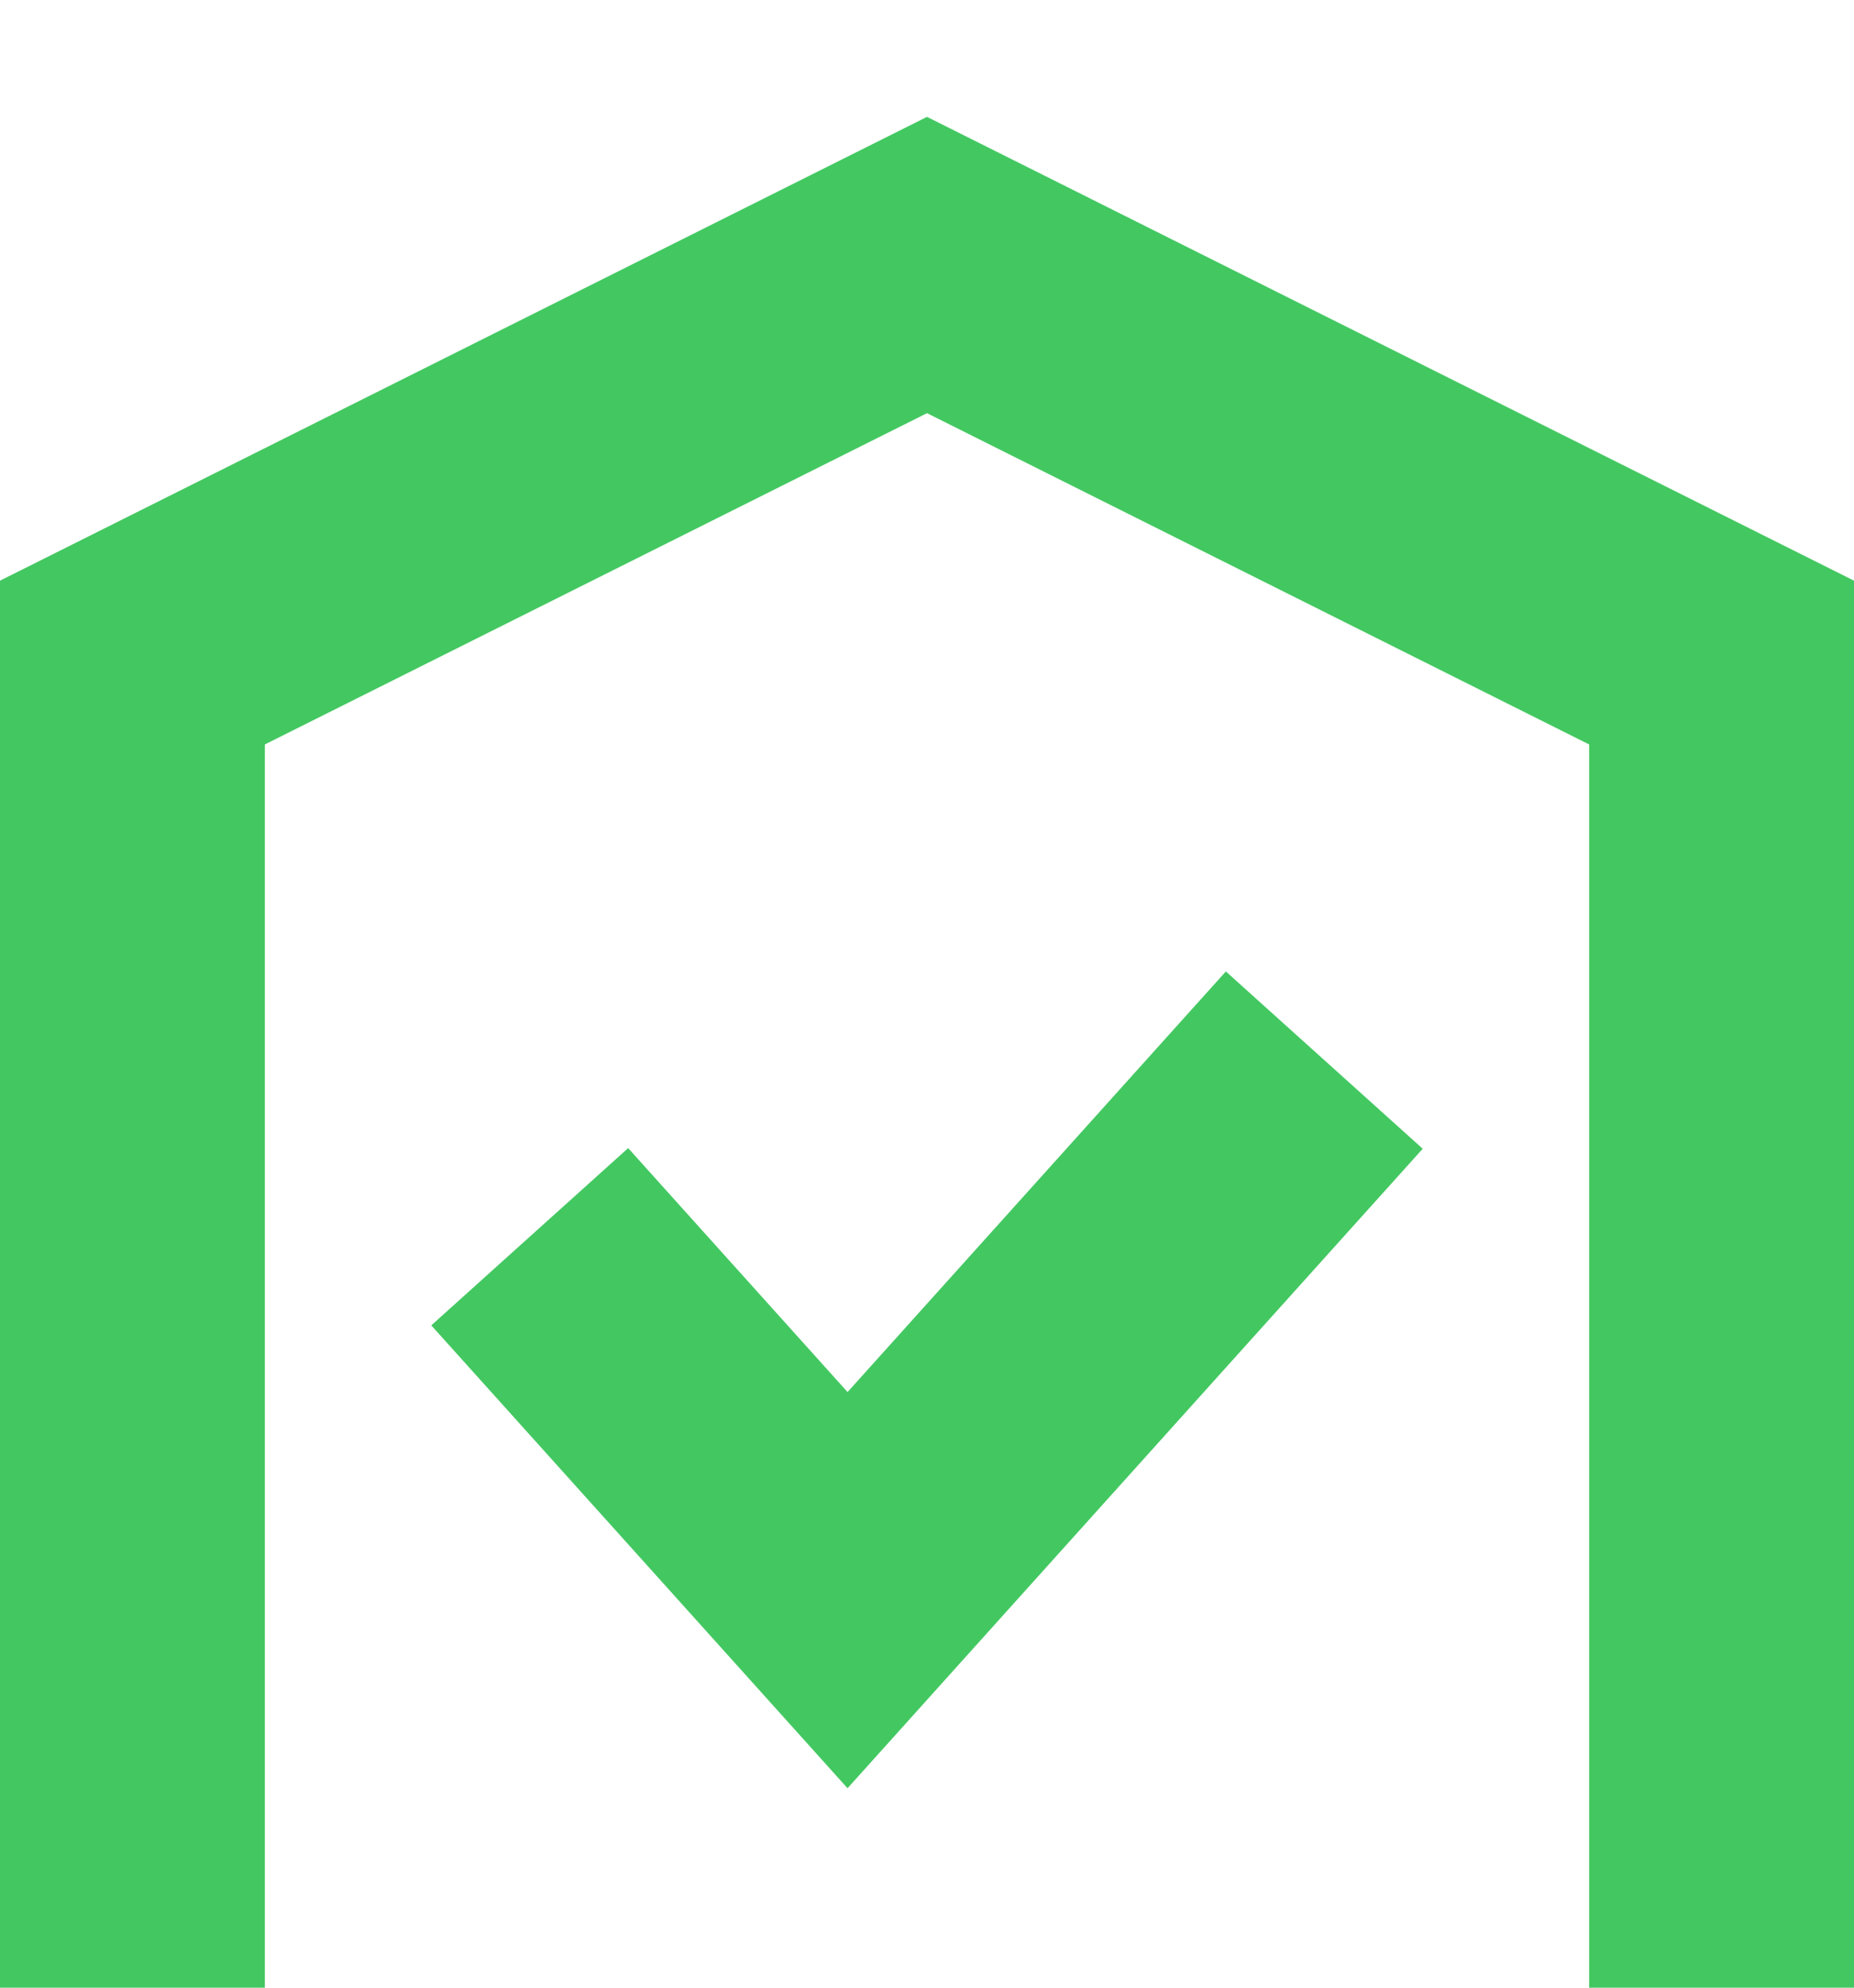 <svg width="14" height="15" viewBox="0 0 14 15" fill="none" xmlns="http://www.w3.org/2000/svg">
<path d="M13 15V5L7 2L1 5V15" stroke="#43C861" stroke-width="2"/>
<path d="M4 9.333L6.4 12L10 8" stroke="#43C861" stroke-width="2"/>
</svg>
